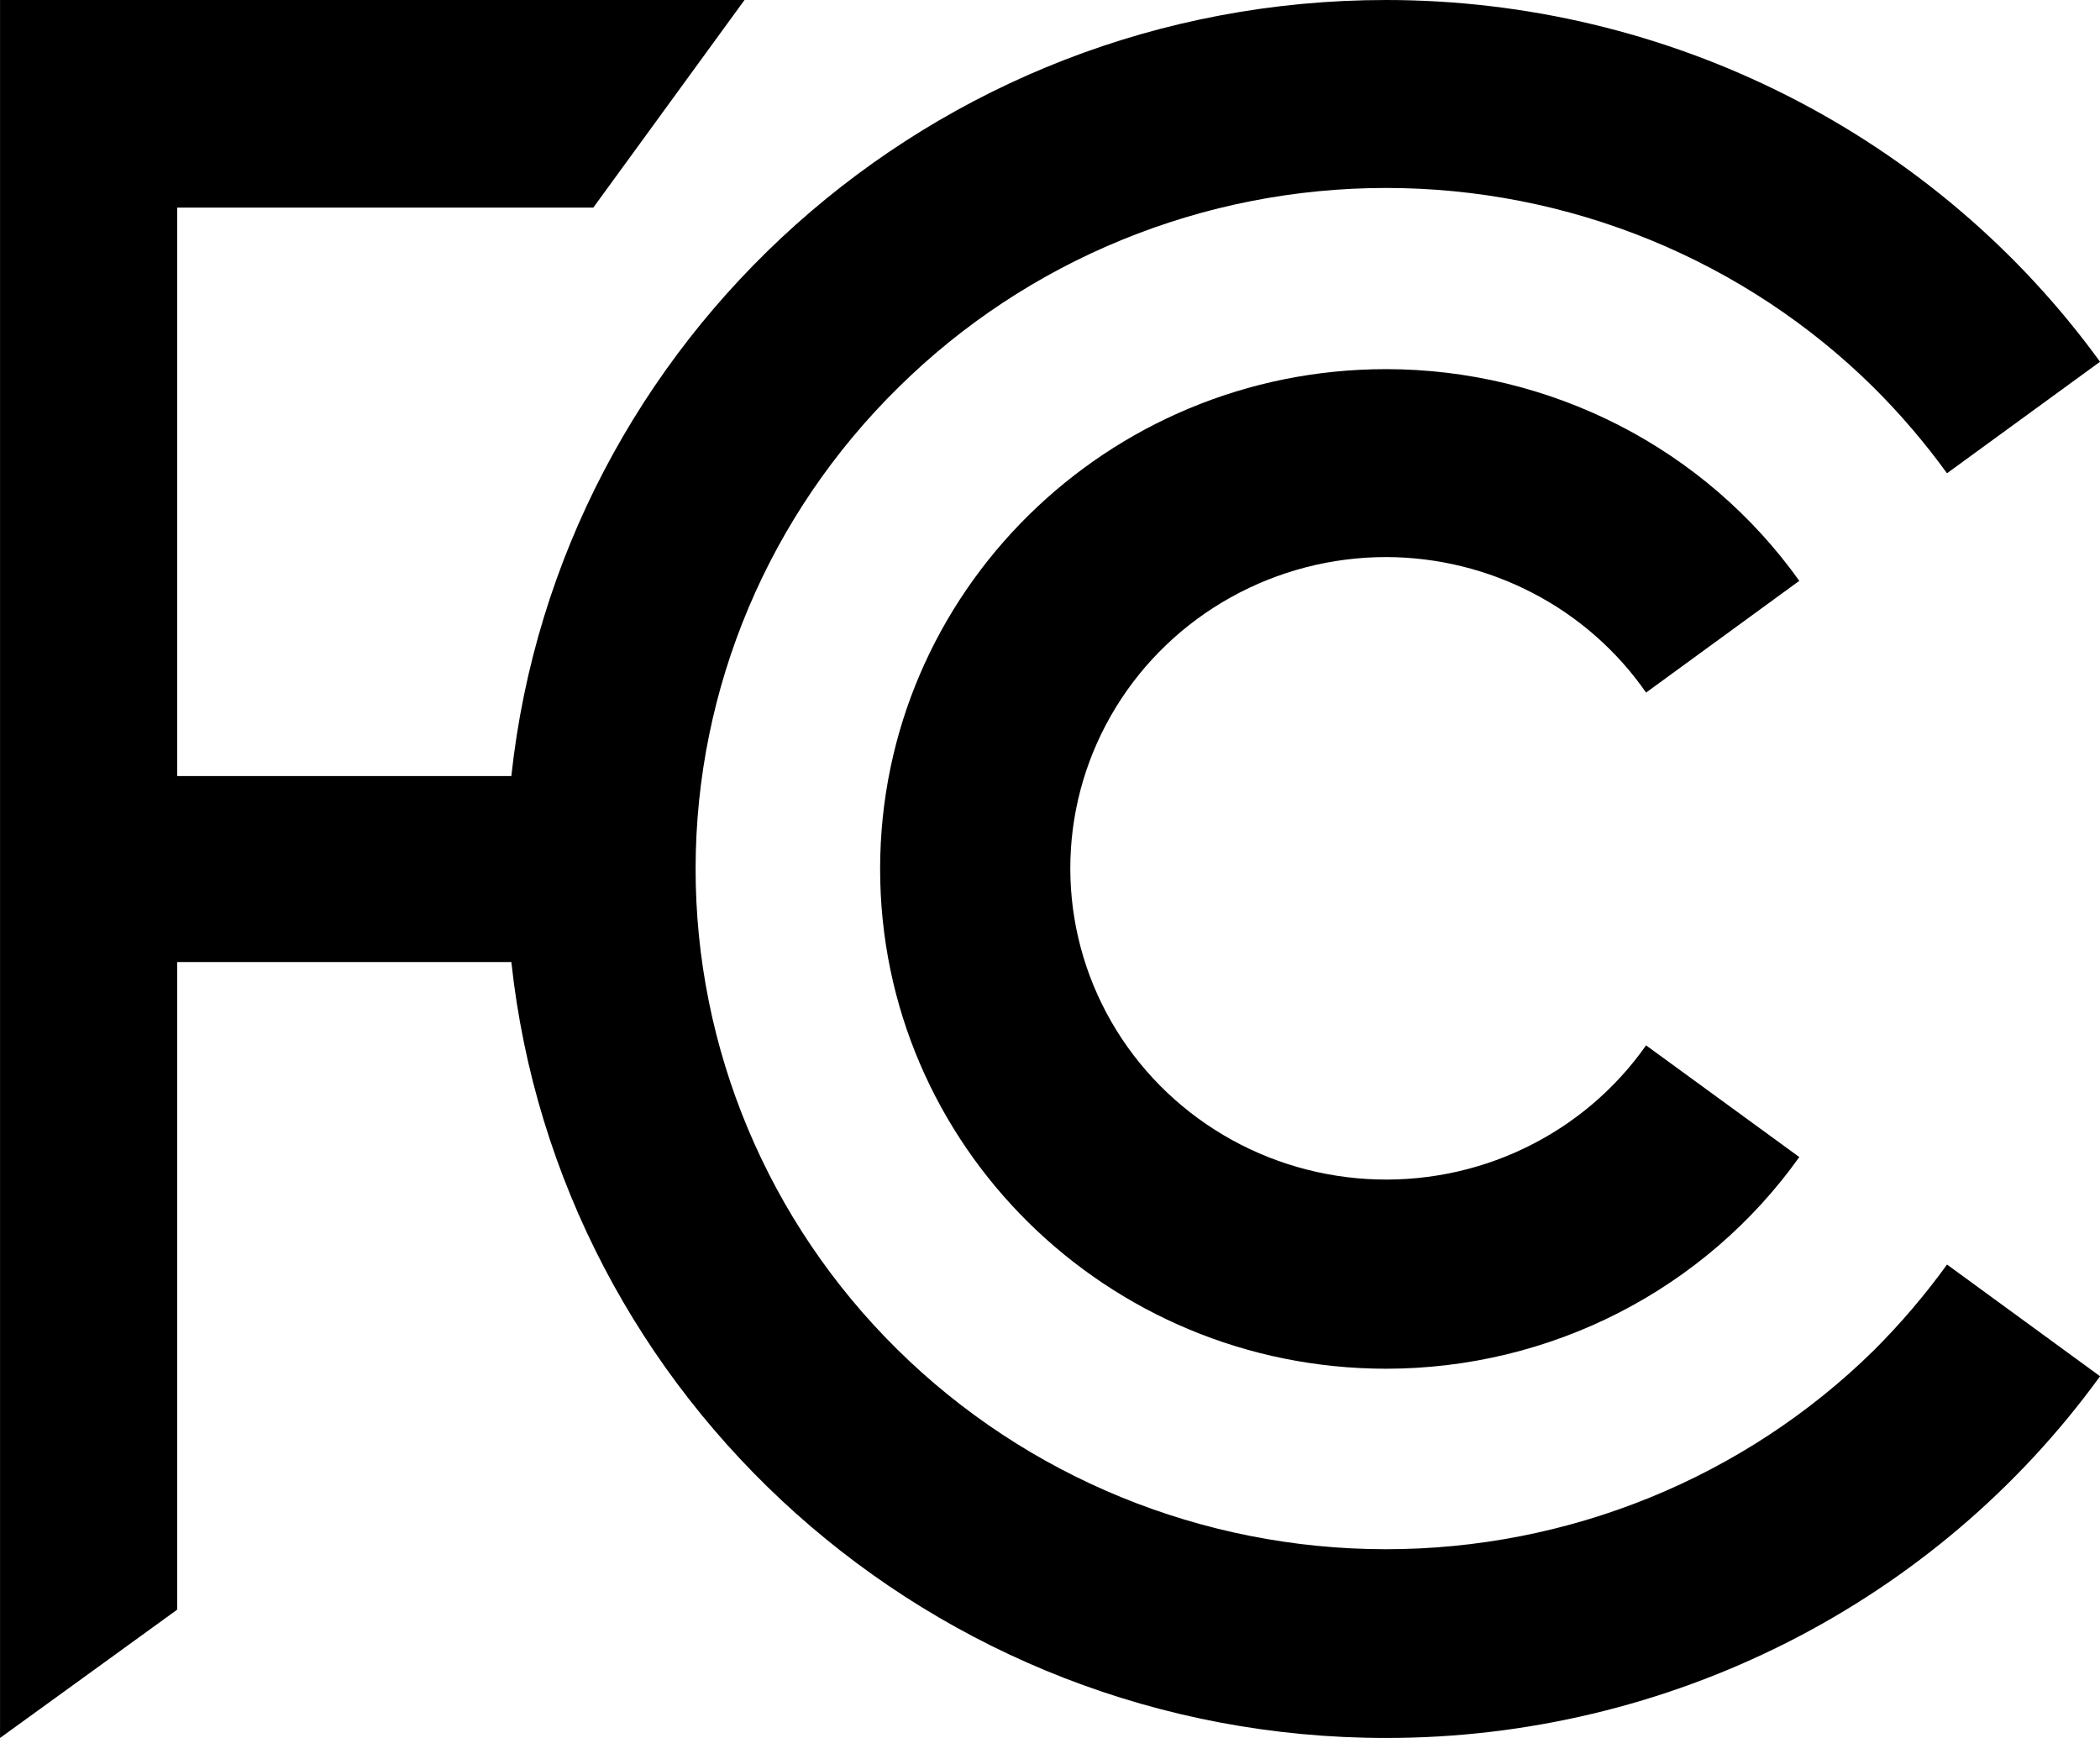 <svg width="58" height="48" viewBox="0 0 58 48" fill="none" xmlns="http://www.w3.org/2000/svg">
<g clip-path="url(#clip0_2623_10040)">
<path d="M51.746 37.302C48.166 40.82 43.313 42.793 38.256 42.787C33.199 42.781 28.351 40.795 24.78 37.267C21.208 33.74 19.206 28.959 19.212 23.976C19.219 18.994 21.234 14.218 24.814 10.699C26.581 8.953 28.679 7.568 30.99 6.623C33.301 5.677 35.778 5.191 38.28 5.191C40.782 5.191 43.26 5.677 45.571 6.623C47.881 7.568 49.98 8.953 51.746 10.699C52.486 11.435 53.164 12.228 53.774 13.071L58.001 9.991C55.757 6.901 52.798 4.382 49.368 2.645C45.939 0.907 42.139 0.001 38.282 0C25.739 0 15.423 9.385 14.123 21.433H4.893V5.733H16.387L20.563 0H0.001V48L4.893 44.457V26.57H14.123C15.423 38.616 25.739 48 38.282 48C42.139 48.001 45.94 47.095 49.37 45.357C52.8 43.62 55.759 41.101 58.002 38.01L53.775 34.925C53.165 35.769 52.486 36.564 51.746 37.302Z" fill="black"/>
<path d="M38.283 15.385C39.698 15.388 41.091 15.731 42.342 16.383C43.593 17.035 44.664 17.977 45.463 19.128L49.695 16.042C48.408 14.237 46.7 12.763 44.714 11.745C42.727 10.728 40.522 10.196 38.283 10.195C30.563 10.195 24.308 16.375 24.308 24C24.308 31.625 30.563 37.8 38.283 37.802C40.522 37.802 42.727 37.271 44.714 36.254C46.7 35.236 48.409 33.762 49.695 31.956L45.463 28.871C44.609 30.087 43.451 31.067 42.101 31.713C40.75 32.36 39.253 32.652 37.755 32.562C36.256 32.472 34.806 32.003 33.546 31.199C32.285 30.395 31.257 29.285 30.559 27.975C29.862 26.665 29.519 25.2 29.565 23.721C29.61 22.243 30.042 20.801 30.819 19.535C31.595 18.269 32.69 17.222 33.998 16.495C35.305 15.768 36.781 15.386 38.283 15.385Z" fill="black"/>
</g>
<defs>
<clipPath id="clip0_2623_10040">
<rect width="58" height="48" fill="white"/>
</clipPath>
</defs>
</svg>
